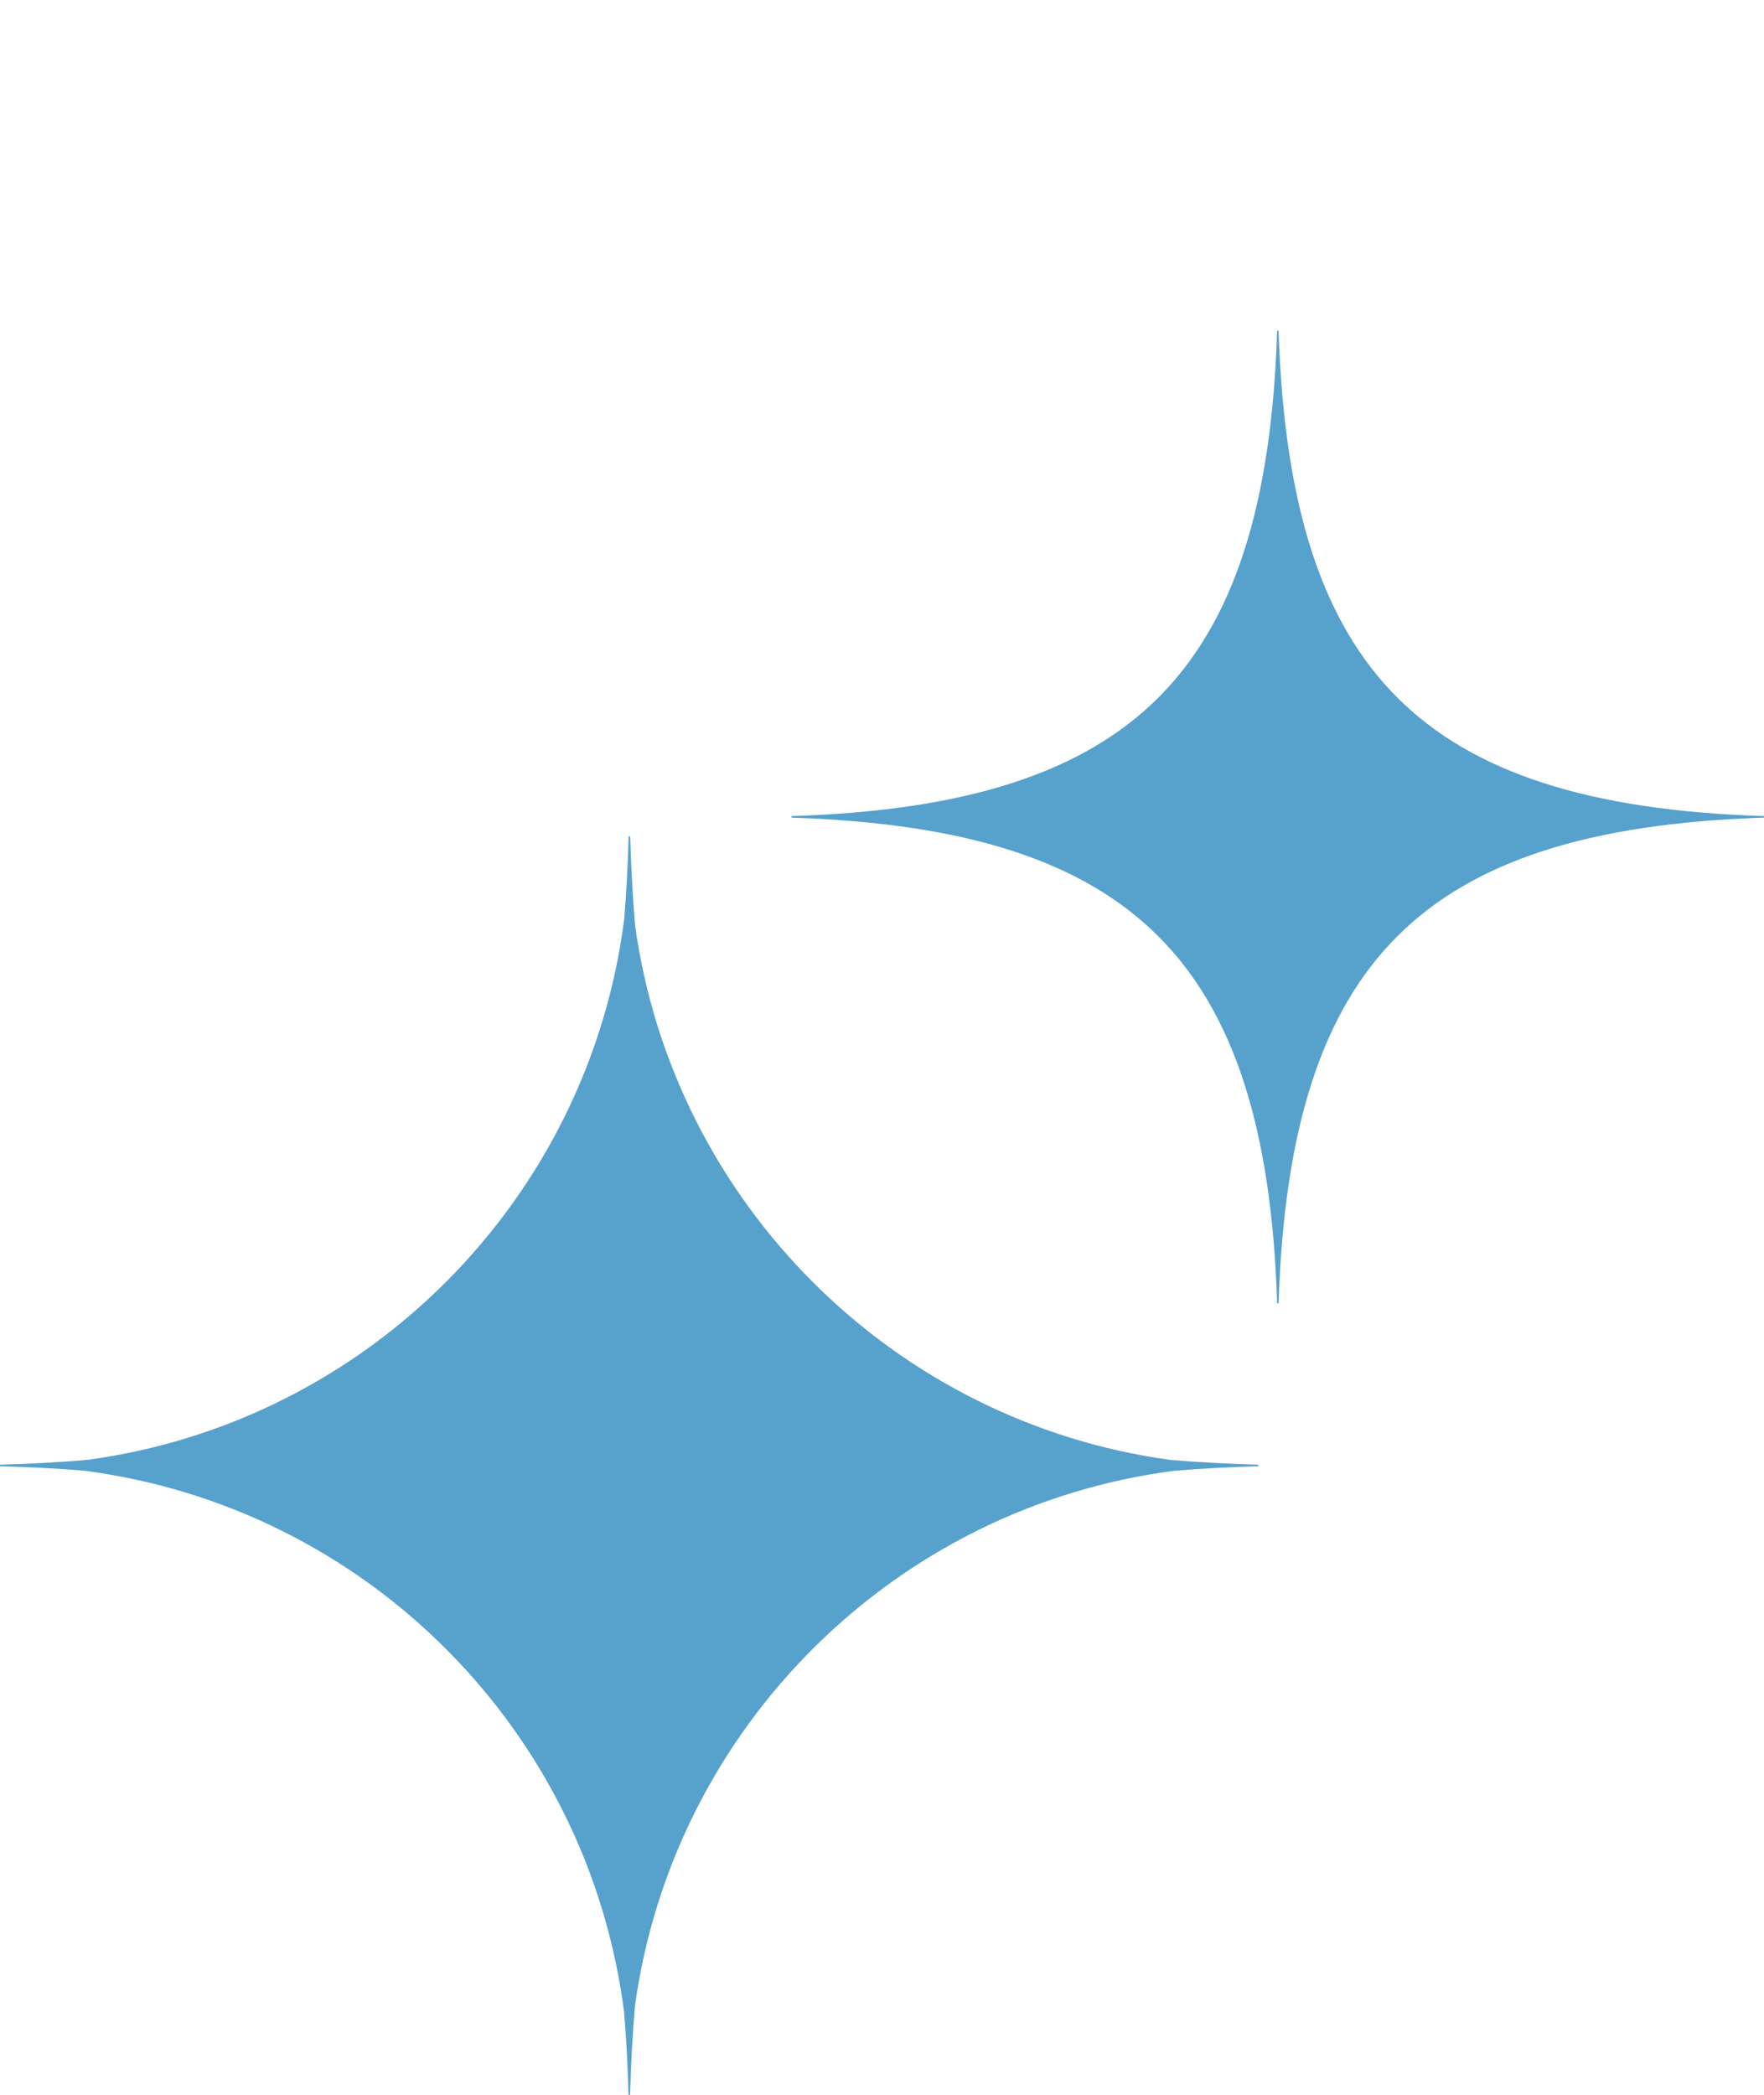 <?xml version="1.0" encoding="utf-8"?>
<!-- Generator: Adobe Illustrator 16.0.3, SVG Export Plug-In . SVG Version: 6.00 Build 0)  -->
<!DOCTYPE svg PUBLIC "-//W3C//DTD SVG 1.1//EN" "http://www.w3.org/Graphics/SVG/1.1/DTD/svg11.dtd">
<svg version="1.1" xmlns="http://www.w3.org/2000/svg" xmlns:xlink="http://www.w3.org/1999/xlink" x="0px" y="0px" width="16px"
	 height="19px" viewBox="-1981.5 687.888 16 19" enable-background="new -1981.5 687.888 16 19" xml:space="preserve">
<g id="размер">
</g>
<g id="материал">
</g>
<g id="ламинация">
	<g>
		<path fill="#57A1CD" d="M-1965.5,695.29v0.014c-1.586,0.051-2.644,0.394-3.327,1.077s-1.025,1.741-1.076,3.328h-0.013
			c-0.05-1.586-0.393-2.644-1.077-3.328c-0.684-0.684-1.742-1.026-3.328-1.077v-0.014c1.586-0.05,2.645-0.393,3.328-1.075
			c0.684-0.684,1.027-1.741,1.077-3.327h0.013c0.051,1.585,0.393,2.643,1.076,3.326S-1967.086,695.24-1965.5,695.29z"/>
	</g>
	<g>
		<path fill="#57A1CD" d="M-1970.086,701.173v0.014c-0.266,0.007-0.522,0.021-0.764,0.041c-2.532,0.328-4.544,2.325-4.891,4.856
			c-0.021,0.252-0.037,0.523-0.044,0.804h-0.014c-0.007-0.26-0.021-0.512-0.04-0.748c-0.326-2.561-2.34-4.581-4.899-4.913
			c-0.241-0.02-0.498-0.033-0.762-0.04v-0.014c0.275-0.008,0.541-0.022,0.792-0.044c2.543-0.343,4.545-2.361,4.87-4.906
			c0.019-0.237,0.033-0.489,0.04-0.749h0.014c0.008,0.281,0.023,0.553,0.044,0.805c0.346,2.515,2.343,4.51,4.86,4.851
			C-1970.632,701.15-1970.364,701.165-1970.086,701.173z"/>
	</g>
</g>
</svg>
